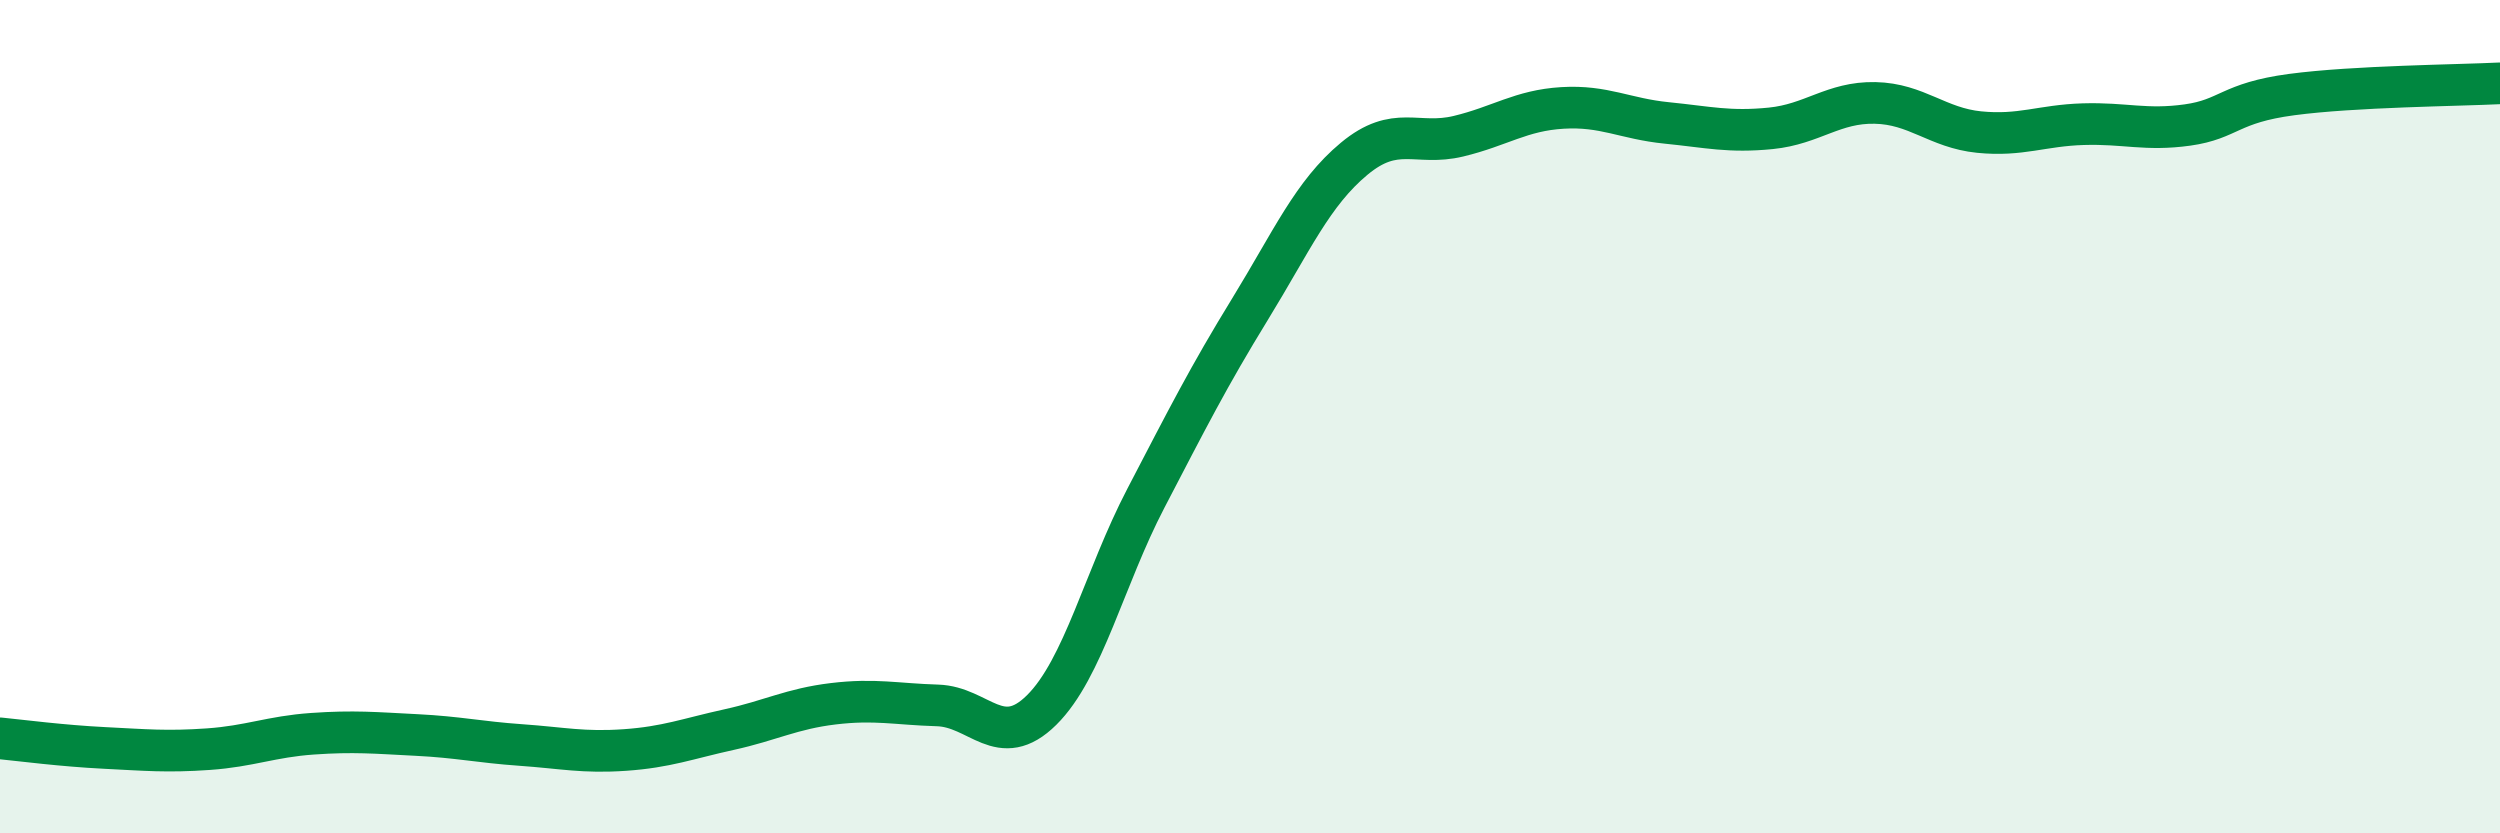 
    <svg width="60" height="20" viewBox="0 0 60 20" xmlns="http://www.w3.org/2000/svg">
      <path
        d="M 0,17.72 C 0.5,17.77 1.5,17.9 2.5,17.95 C 3.5,18 4,18.05 5,17.98 C 6,17.91 6.5,17.68 7.5,17.61 C 8.5,17.54 9,17.59 10,17.64 C 11,17.69 11.5,17.81 12.5,17.88 C 13.5,17.95 14,18.07 15,18 C 16,17.93 16.5,17.73 17.5,17.51 C 18.5,17.29 19,17.01 20,16.89 C 21,16.77 21.5,16.9 22.5,16.93 C 23.5,16.96 24,18.03 25,17.04 C 26,16.05 26.5,13.88 27.5,11.96 C 28.5,10.04 29,9.05 30,7.42 C 31,5.79 31.5,4.64 32.5,3.81 C 33.5,2.98 34,3.51 35,3.27 C 36,3.03 36.5,2.65 37.5,2.59 C 38.5,2.53 39,2.85 40,2.95 C 41,3.05 41.5,3.18 42.5,3.08 C 43.5,2.98 44,2.45 45,2.47 C 46,2.49 46.5,3.07 47.5,3.17 C 48.5,3.27 49,3.01 50,2.98 C 51,2.95 51.5,3.14 52.5,3 C 53.5,2.86 53.5,2.47 55,2.27 C 56.5,2.07 59,2.05 60,2L60 20L0 20Z"
        fill="#008740"
        opacity="0.1"
        stroke-linecap="round"
        stroke-linejoin="round"
      />
      <path
        d="M 0,17.72 C 0.5,17.77 1.5,17.9 2.5,17.95 C 3.5,18 4,18.05 5,17.98 C 6,17.91 6.5,17.68 7.5,17.61 C 8.5,17.54 9,17.59 10,17.64 C 11,17.69 11.5,17.81 12.5,17.88 C 13.5,17.95 14,18.07 15,18 C 16,17.93 16.5,17.73 17.5,17.51 C 18.5,17.29 19,17.01 20,16.89 C 21,16.77 21.5,16.9 22.5,16.93 C 23.5,16.96 24,18.03 25,17.04 C 26,16.05 26.5,13.88 27.5,11.96 C 28.5,10.04 29,9.05 30,7.42 C 31,5.79 31.5,4.64 32.5,3.81 C 33.5,2.98 34,3.51 35,3.27 C 36,3.03 36.5,2.65 37.5,2.59 C 38.5,2.53 39,2.85 40,2.95 C 41,3.05 41.5,3.18 42.5,3.08 C 43.5,2.98 44,2.45 45,2.47 C 46,2.49 46.5,3.07 47.5,3.17 C 48.5,3.27 49,3.01 50,2.98 C 51,2.95 51.5,3.14 52.5,3 C 53.5,2.86 53.5,2.47 55,2.27 C 56.5,2.07 59,2.05 60,2"
        stroke="#008740"
        stroke-width="1"
        fill="none"
        stroke-linecap="round"
        stroke-linejoin="round"
      />
    </svg>
  